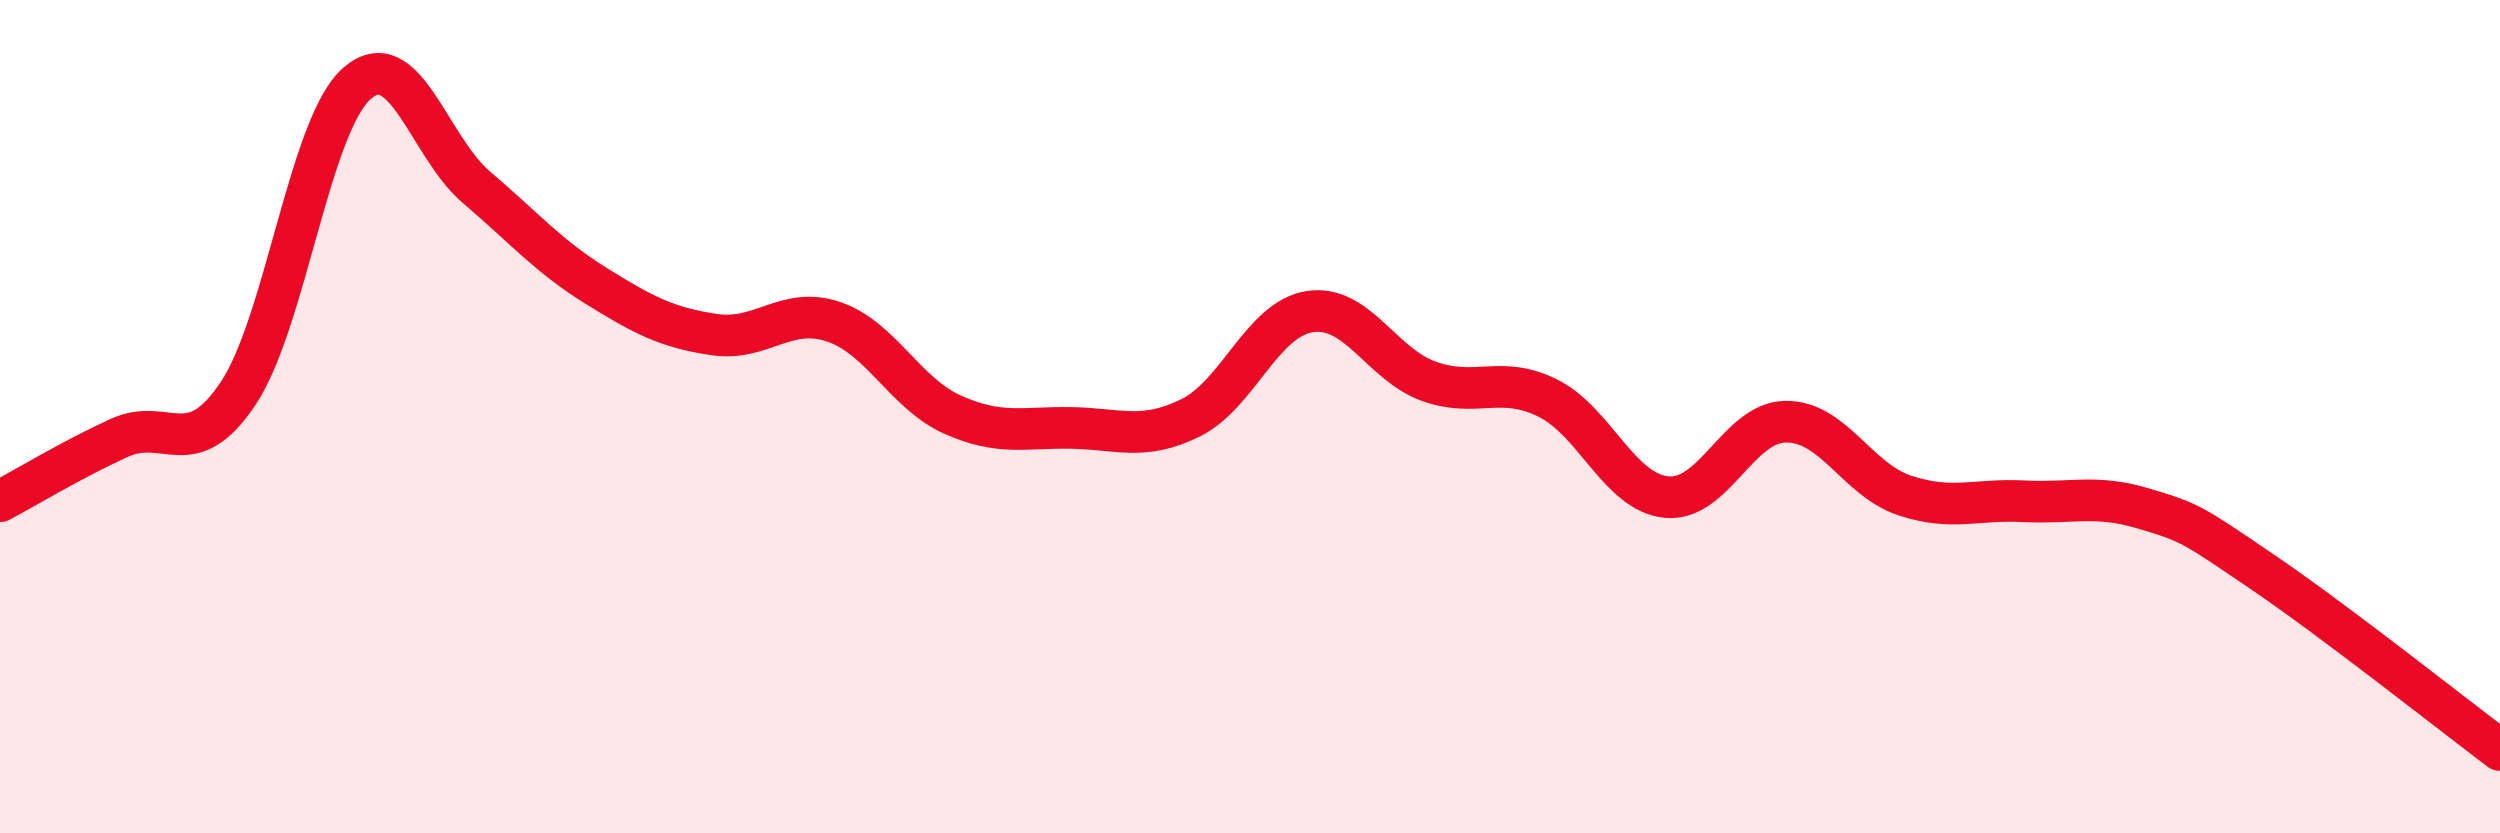 
    <svg width="60" height="20" viewBox="0 0 60 20" xmlns="http://www.w3.org/2000/svg">
      <path
        d="M 0,12.03 C 0.57,11.73 1.72,11.03 2.86,10.51 C 4,9.99 4.57,11.15 5.71,9.45 C 6.85,7.75 7.43,2.99 8.57,2 C 9.71,1.01 10.29,3.52 11.43,4.49 C 12.57,5.46 13.15,6.14 14.29,6.85 C 15.43,7.56 16,7.86 17.14,8.03 C 18.28,8.2 18.86,7.34 20,7.72 C 21.14,8.1 21.72,9.44 22.86,9.95 C 24,10.46 24.57,10.25 25.71,10.27 C 26.85,10.29 27.43,10.59 28.57,10.03 C 29.71,9.47 30.29,7.66 31.43,7.48 C 32.57,7.3 33.15,8.74 34.29,9.15 C 35.43,9.56 36,8.99 37.14,9.55 C 38.28,10.11 38.86,11.82 40,11.93 C 41.14,12.04 41.72,10.13 42.86,10.12 C 44,10.11 44.57,11.51 45.71,11.89 C 46.85,12.27 47.43,11.97 48.57,12.03 C 49.71,12.09 50.29,11.86 51.43,12.2 C 52.57,12.54 52.58,12.56 54.29,13.72 C 56,14.88 58.86,17.14 60,18L60 20L0 20Z"
        fill="#EB0A25"
        opacity="0.1"
        stroke-linecap="round"
        stroke-linejoin="round"
      />
      <path
        d="M 0,12.03 C 0.57,11.73 1.72,11.03 2.86,10.51 C 4,9.99 4.57,11.15 5.71,9.45 C 6.85,7.75 7.43,2.99 8.57,2 C 9.71,1.01 10.29,3.52 11.43,4.49 C 12.57,5.46 13.15,6.14 14.29,6.85 C 15.43,7.56 16,7.86 17.14,8.03 C 18.28,8.2 18.86,7.34 20,7.72 C 21.14,8.1 21.72,9.44 22.86,9.95 C 24,10.46 24.57,10.25 25.71,10.27 C 26.85,10.29 27.43,10.59 28.57,10.03 C 29.71,9.47 30.29,7.66 31.43,7.48 C 32.57,7.3 33.15,8.74 34.29,9.15 C 35.43,9.56 36,8.99 37.14,9.55 C 38.28,10.11 38.86,11.82 40,11.93 C 41.14,12.04 41.72,10.13 42.86,10.12 C 44,10.11 44.57,11.51 45.71,11.89 C 46.85,12.27 47.43,11.97 48.57,12.03 C 49.71,12.09 50.29,11.86 51.43,12.2 C 52.57,12.54 52.58,12.56 54.29,13.72 C 56,14.88 58.86,17.14 60,18"
        stroke="#EB0A25"
        stroke-width="1"
        fill="none"
        stroke-linecap="round"
        stroke-linejoin="round"
      />
    </svg>
  